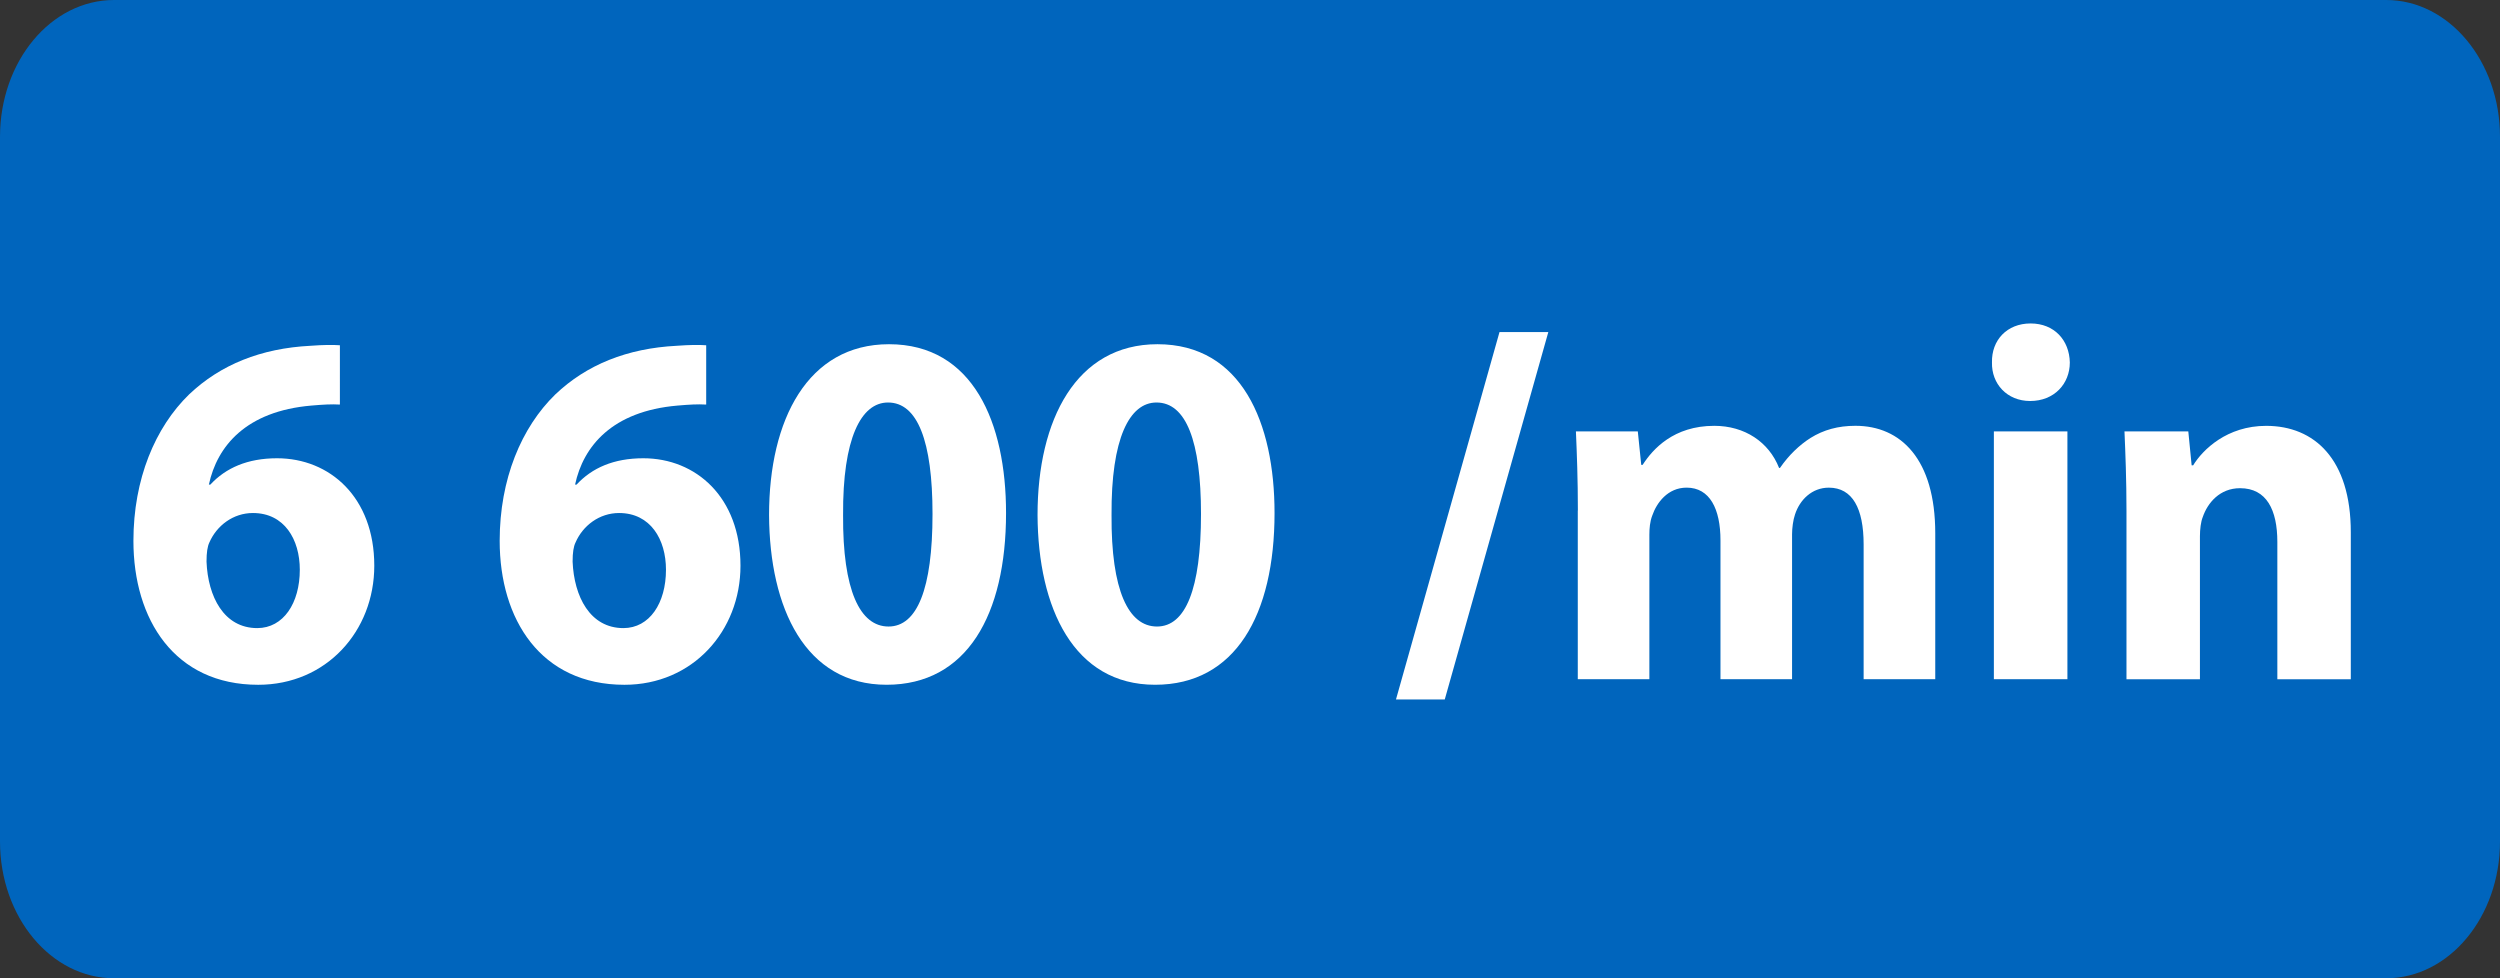 <?xml version="1.0" encoding="utf-8"?>
<!-- Generator: Adobe Illustrator 16.0.3, SVG Export Plug-In . SVG Version: 6.00 Build 0)  -->
<!DOCTYPE svg PUBLIC "-//W3C//DTD SVG 1.1//EN" "http://www.w3.org/Graphics/SVG/1.1/DTD/svg11.dtd">
<svg version="1.1" id="Vrstva_1" xmlns="http://www.w3.org/2000/svg" xmlns:xlink="http://www.w3.org/1999/xlink" x="0px" y="0px"
	 width="115px" height="45px" viewBox="11.173 -0.115 115 45" enable-background="new 11.173 -0.115 115 45" xml:space="preserve">
<rect x="11.173" y="-0.115" width="115" height="45" fill="#333333" stroke="none"/>
<path fill="#0065BD" d="M16.421-0.115c-2.902,0-5.248,2.819-5.248,6.294v32.413c0,3.475,2.346,6.293,5.248,6.293h104.514
	c2.893,0,5.238-2.818,5.238-6.293V6.179c0-3.475-2.346-6.294-5.238-6.294H16.421z"/>
<g>
	<path fill="#FFFFFF" d="M26.809,18.495c-0.377-0.024-0.777,0-1.31,0.046c-3.004,0.256-4.339,1.863-4.718,3.637h0.066
		c0.712-0.77,1.715-1.213,3.069-1.213c2.427,0,4.474,1.794,4.474,4.943c0,3.008-2.203,5.477-5.34,5.477
		c-3.849,0-5.74-3.004-5.74-6.621c0-2.843,1.002-5.219,2.56-6.735c1.447-1.375,3.314-2.121,5.583-2.238
		c0.623-0.046,1.024-0.046,1.355-0.024V18.495z M24.964,26.093c0-1.396-0.711-2.609-2.156-2.609c-0.914,0-1.668,0.584-2.003,1.353
		c-0.089,0.184-0.132,0.464-0.132,0.883c0.064,1.608,0.798,3.058,2.335,3.058C24.208,28.776,24.964,27.632,24.964,26.093z"/>
	<path fill="#FFFFFF" d="M43.656,18.495c-0.378-0.024-0.778,0-1.313,0.046c-3.002,0.256-4.338,1.863-4.717,3.637h0.068
		c0.711-0.77,1.712-1.213,3.071-1.213c2.423,0,4.47,1.794,4.47,4.943c0,3.008-2.201,5.477-5.337,5.477
		c-3.849,0-5.74-3.004-5.74-6.621c0-2.843,1.001-5.219,2.559-6.735c1.444-1.375,3.315-2.121,5.584-2.238
		c0.623-0.046,1.023-0.046,1.357-0.024V18.495z M41.808,26.093c0-1.396-0.713-2.609-2.158-2.609c-0.911,0-1.668,0.584-2.001,1.353
		c-0.092,0.184-0.136,0.464-0.136,0.883c0.067,1.608,0.802,3.058,2.338,3.058C41.051,28.776,41.808,27.632,41.808,26.093z"/>
	<path fill="#FFFFFF" d="M57.451,23.483c0,4.686-1.802,7.901-5.495,7.901c-3.738,0-5.385-3.52-5.406-7.809
		c0-4.383,1.779-7.856,5.517-7.856C55.939,15.72,57.451,19.334,57.451,23.483z M49.955,23.576c-0.023,3.473,0.779,5.129,2.091,5.129
		s2.023-1.726,2.023-5.174c0-3.358-0.69-5.131-2.046-5.131C50.778,18.4,49.932,20.056,49.955,23.576z"/>
	<path fill="#FFFFFF" d="M69.802,23.483c0,4.686-1.803,7.901-5.495,7.901c-3.738,0-5.385-3.52-5.407-7.809
		c0-4.383,1.779-7.856,5.517-7.856C68.287,15.72,69.802,19.334,69.802,23.483z M62.304,23.576c-0.023,3.473,0.779,5.129,2.091,5.129
		c1.313,0,2.024-1.726,2.024-5.174c0-3.358-0.689-5.131-2.047-5.131C63.126,18.4,62.281,20.056,62.304,23.576z"/>
	<path fill="#FFFFFF" d="M75.388,32.06l4.762-16.9h2.246l-4.764,16.9H75.388z"/>
	<path fill="#FFFFFF" d="M83.755,23.366c0-1.421-0.046-2.634-0.09-3.637h2.847l0.158,1.54h0.064
		c0.466-0.724,1.425-1.796,3.294-1.796c1.403,0,2.514,0.746,2.982,1.936h0.043c0.401-0.584,0.891-1.051,1.403-1.377
		c0.599-0.374,1.268-0.56,2.067-0.56c2.093,0,3.672,1.539,3.672,4.943v6.714H96.9v-6.202c0-1.654-0.513-2.61-1.601-2.61
		c-0.777,0-1.337,0.56-1.555,1.233c-0.089,0.256-0.136,0.632-0.136,0.912v6.666h-3.293v-6.386c0-1.447-0.492-2.426-1.557-2.426
		c-0.87,0-1.38,0.699-1.58,1.282c-0.11,0.279-0.134,0.607-0.134,0.886v6.645h-3.293v-7.761H83.755z"/>
	<path fill="#FFFFFF" d="M106.385,16.558c0,0.98-0.715,1.773-1.824,1.773c-1.069,0-1.781-0.793-1.757-1.773
		c-0.024-1.025,0.688-1.794,1.777-1.794C105.67,14.764,106.363,15.533,106.385,16.558z M102.891,31.129v-11.4h3.383v11.4H102.891z"
		/>
	<path fill="#FFFFFF" d="M108.991,23.366c0-1.421-0.049-2.634-0.092-3.637h2.936l0.154,1.562h0.069
		c0.441-0.722,1.557-1.817,3.358-1.817c2.226,0,3.894,1.539,3.894,4.895v6.762h-3.379v-6.318c0-1.468-0.492-2.471-1.715-2.471
		c-0.935,0-1.492,0.675-1.716,1.327c-0.087,0.211-0.13,0.561-0.13,0.887v6.575h-3.379L108.991,23.366L108.991,23.366z"/>
</g>
</svg>
